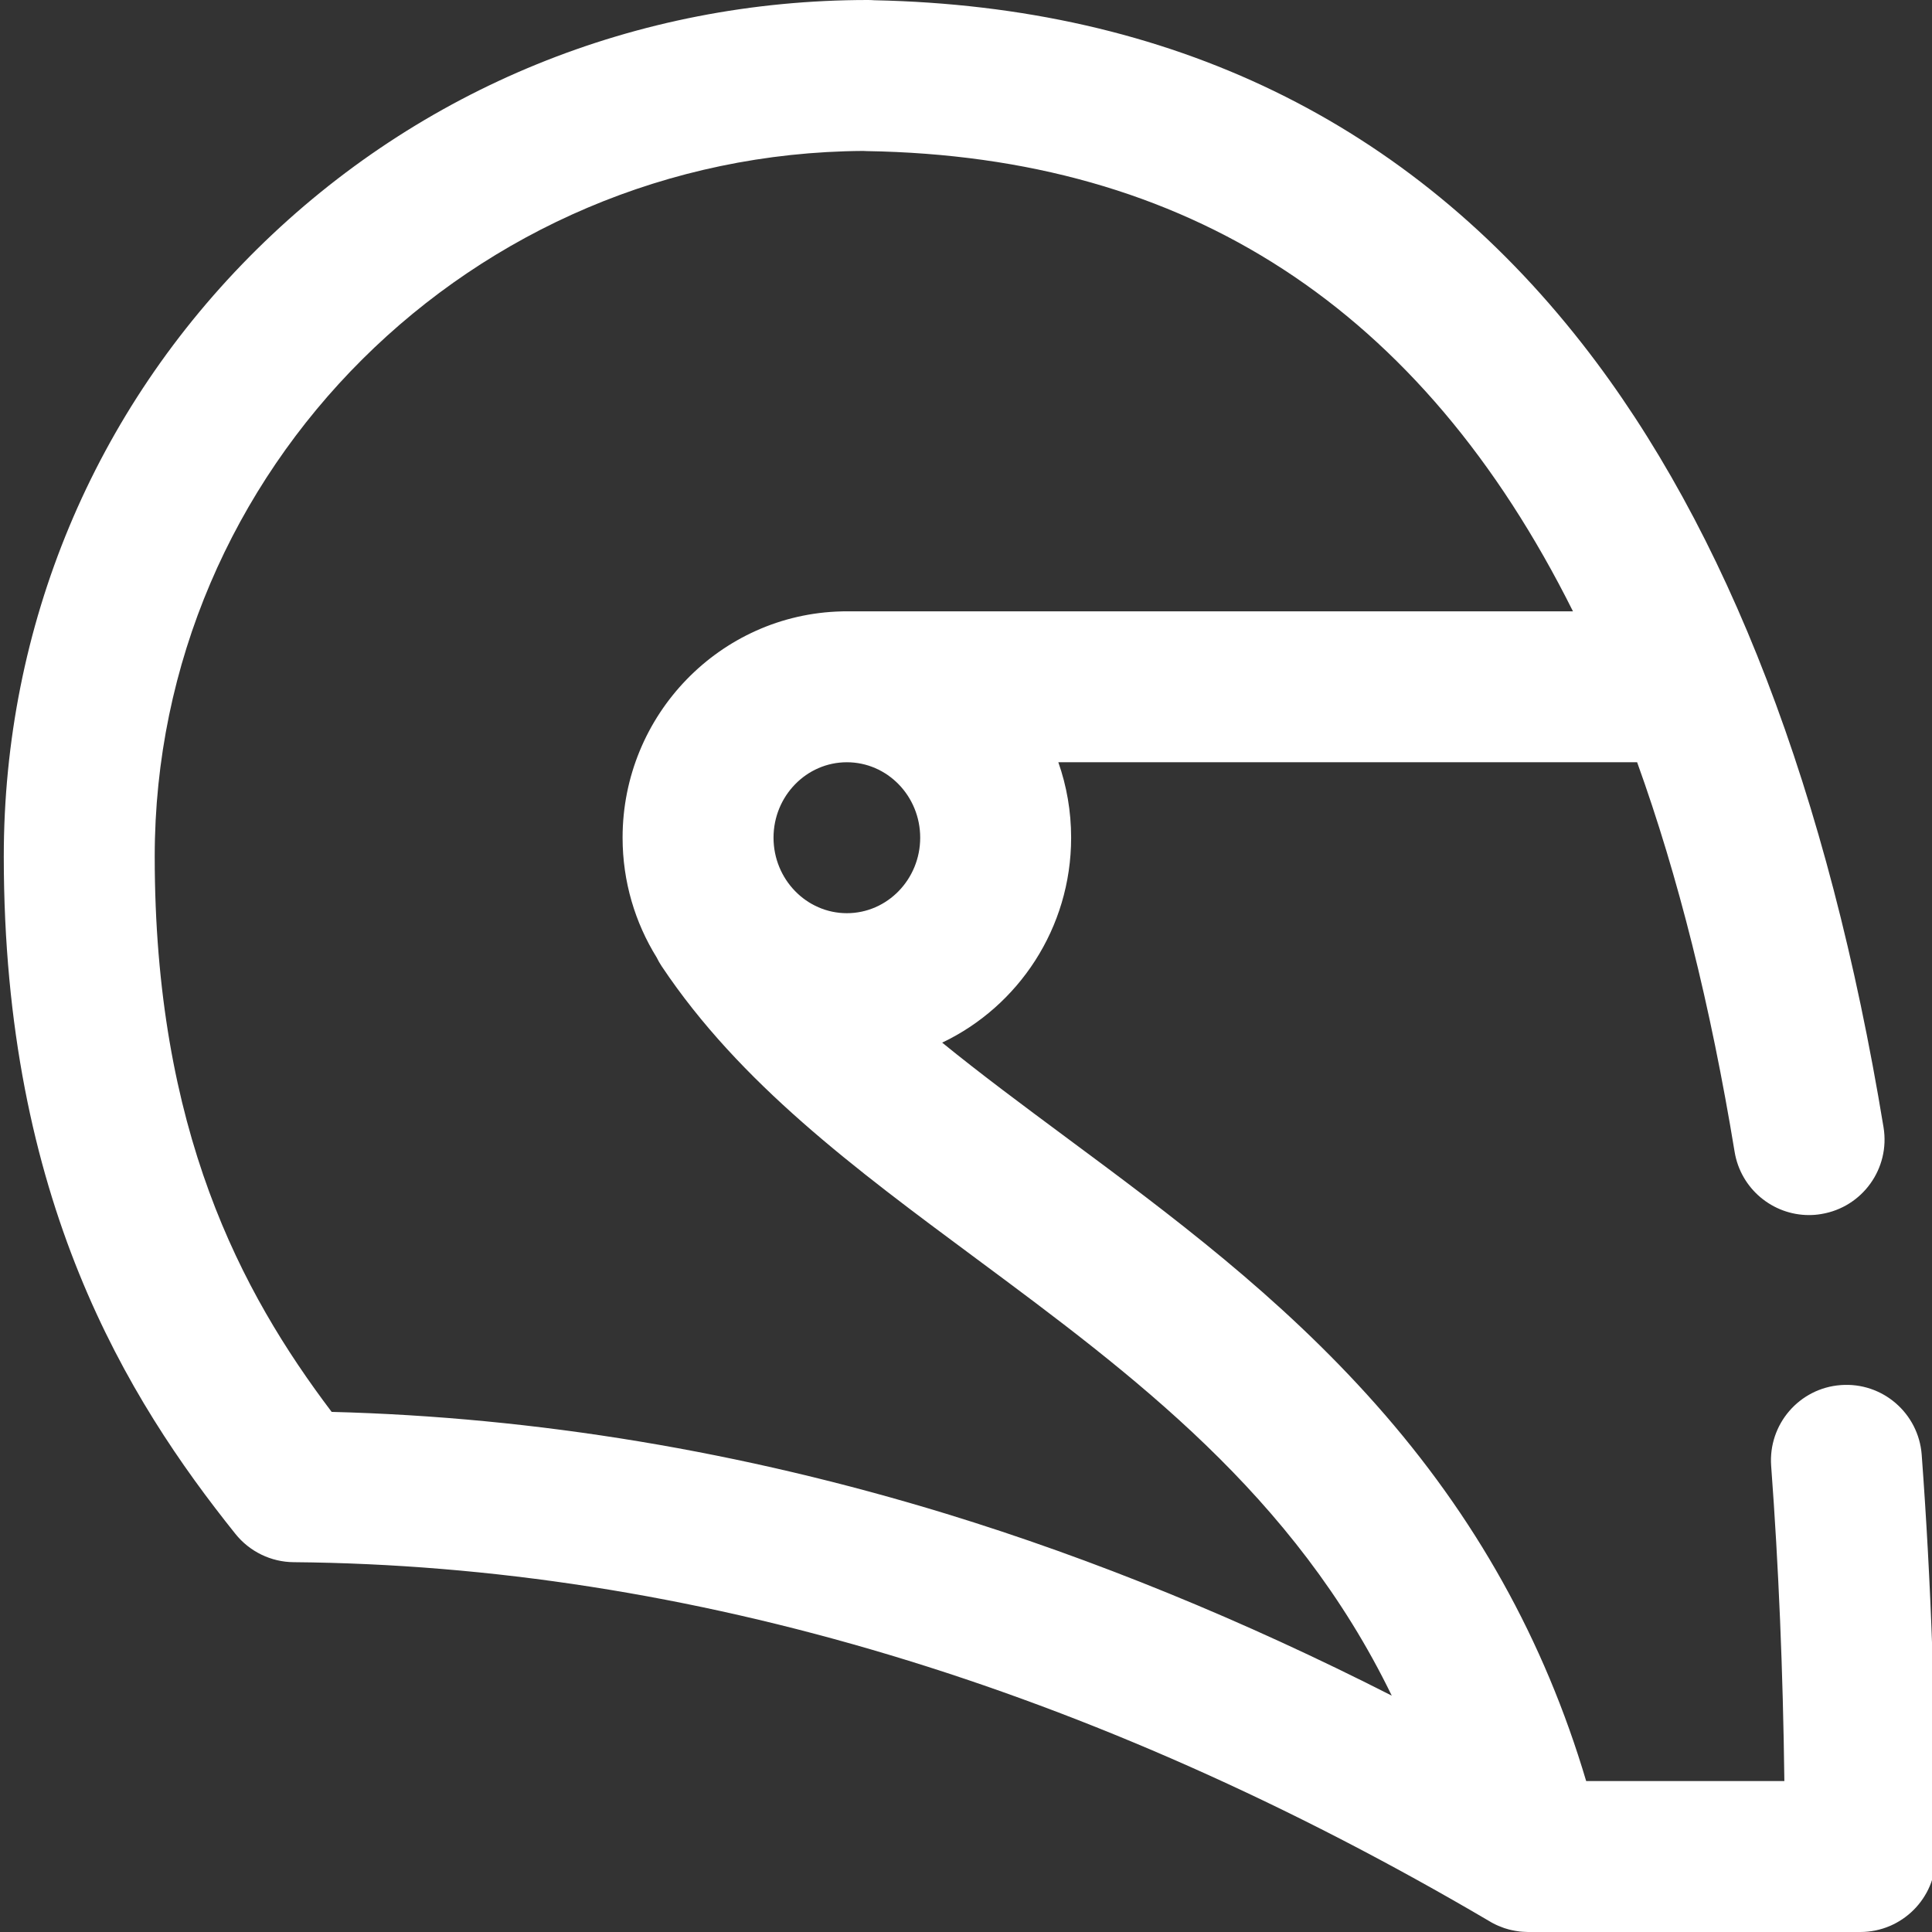 <svg width="24" height="24" viewBox="0 0 24 24" fill="none" xmlns="http://www.w3.org/2000/svg">
<rect x="0" y="0" width="24" height="24" fill="#333333" stroke="none"/>
<path d="M23.872 18.071C23.833 17.555 23.384 17.167 22.867 17.206C22.351 17.244 21.964 17.694 22.002 18.21C22.095 19.462 22.149 20.751 22.166 22.125H19.704C19.183 20.372 18.325 18.837 17.095 17.45C15.895 16.096 14.544 15.093 13.237 14.124C12.706 13.73 12.187 13.345 11.704 12.952C12.65 12.502 13.306 11.53 13.306 10.406C13.306 10.078 13.25 9.762 13.147 9.469H20.337C20.846 10.881 21.25 12.493 21.548 14.308C21.624 14.768 22.021 15.094 22.472 15.094C22.522 15.094 22.574 15.09 22.625 15.081C23.136 14.997 23.482 14.515 23.398 14.004C22.714 9.846 21.456 6.572 19.658 4.274C17.501 1.516 14.54 0.079 10.859 0.003C10.834 0.001 10.807 0 10.781 0C7.91 0 5.216 1.098 3.195 3.093C1.165 5.096 0.047 7.777 0.047 10.64C0.047 14.91 1.584 17.38 2.924 19.054C3.1 19.274 3.366 19.404 3.648 19.406C8.547 19.449 13.547 20.951 18.509 23.87C18.514 23.873 18.519 23.876 18.524 23.879C18.532 23.883 18.54 23.887 18.548 23.892C18.561 23.899 18.575 23.905 18.588 23.912C18.597 23.915 18.605 23.919 18.613 23.923C18.628 23.929 18.644 23.936 18.659 23.941C18.669 23.945 18.679 23.948 18.688 23.952C18.706 23.958 18.724 23.963 18.742 23.968C18.753 23.971 18.764 23.973 18.775 23.976C18.787 23.978 18.798 23.981 18.81 23.983C18.822 23.985 18.834 23.988 18.846 23.989C18.857 23.991 18.868 23.992 18.879 23.994C18.892 23.995 18.904 23.996 18.916 23.997C18.929 23.998 18.942 23.998 18.956 23.999C18.965 23.999 18.974 24 18.983 24C18.986 24 18.989 24 18.991 24H23.109C23.627 24 24.047 23.58 24.047 23.062C24.047 21.283 23.989 19.65 23.872 18.071V18.071ZM11.431 10.406C11.431 10.923 11.023 11.344 10.52 11.344C10.018 11.344 9.609 10.923 9.609 10.406C9.609 9.889 10.018 9.469 10.52 9.469C11.023 9.469 11.431 9.889 11.431 10.406ZM4.12 17.539C2.993 16.049 1.922 14.037 1.922 10.64C1.922 5.826 5.865 1.906 10.723 1.875C10.737 1.876 10.751 1.877 10.766 1.877C14.753 1.942 17.657 3.824 19.54 7.594H10.488C10.476 7.594 10.465 7.595 10.454 7.595C8.948 7.631 7.734 8.878 7.734 10.406C7.734 10.953 7.89 11.463 8.158 11.895C8.176 11.932 8.197 11.97 8.221 12.005C9.192 13.458 10.614 14.513 12.119 15.629C14.071 17.077 16.075 18.564 17.289 21.064C15.441 20.124 13.588 19.367 11.755 18.805C9.223 18.03 6.657 17.604 4.12 17.539V17.539Z" fill="white"/>
</svg>
